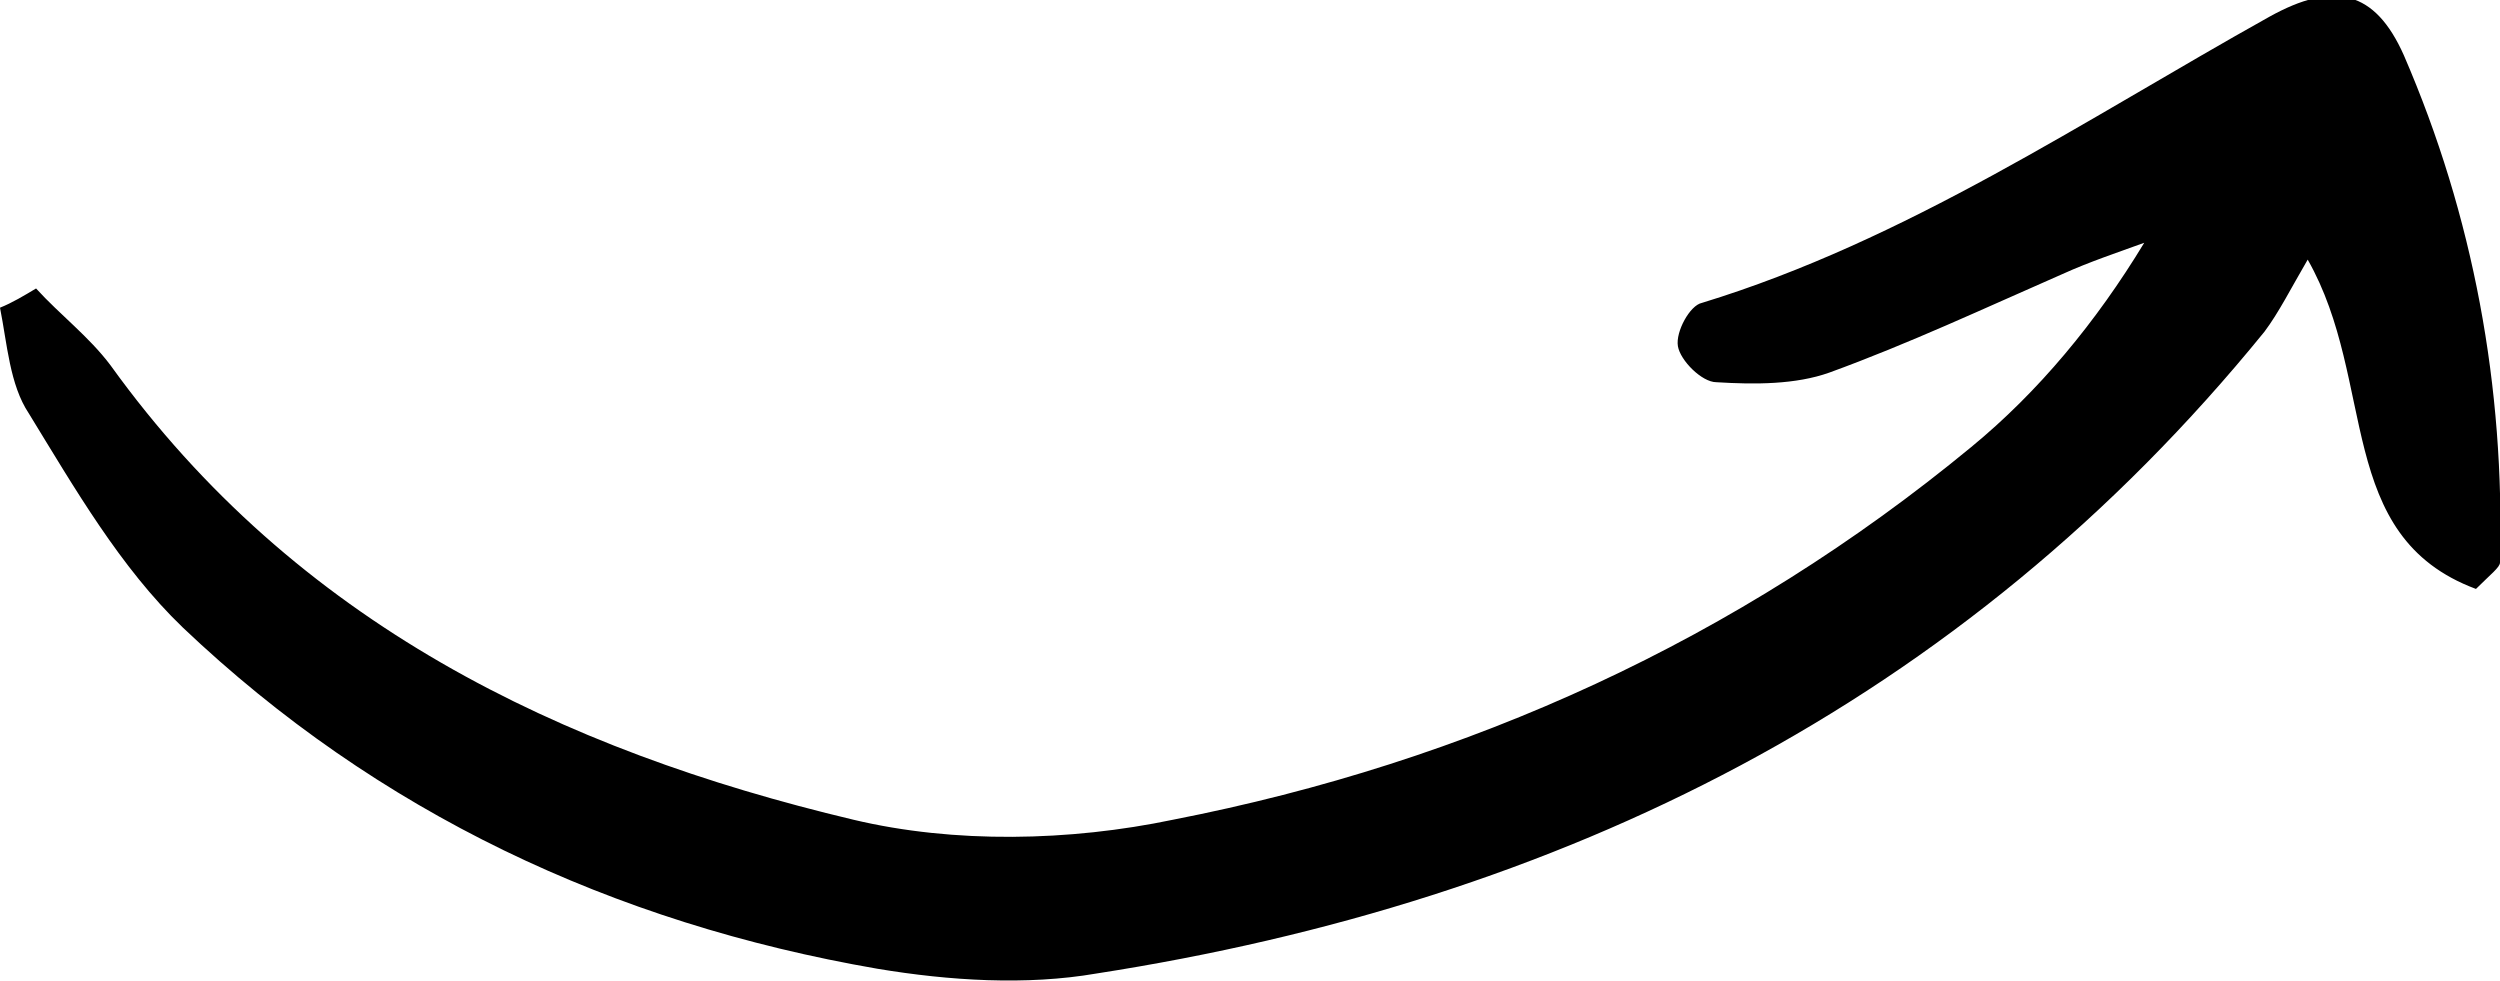 <?xml version="1.0" encoding="utf-8"?>
<!-- Generator: Adobe Illustrator 27.7.0, SVG Export Plug-In . SVG Version: 6.00 Build 0)  -->
<svg version="1.1" id="Ebene_1" xmlns="http://www.w3.org/2000/svg" xmlns:xlink="http://www.w3.org/1999/xlink" x="0px" y="0px"
	 viewBox="0 0 104 40.8" style="enable-background:new 0 0 104 40.8;" xml:space="preserve">
<path id="XMLID_592_" d="M1.5,12c1,1.1,2.2,2,3.1,3.2c7.7,10.7,18.7,16,30.9,18.9c4.2,1,9,0.9,13.3,0c12.3-2.4,23.5-7.5,33.2-15.5
	c2.8-2.3,5.2-5.2,7.2-8.5c-1.1,0.4-2.3,0.8-3.4,1.3c-3.2,1.4-6.4,2.9-9.7,4.1c-1.4,0.5-3.1,0.5-4.7,0.4c-0.6,0-1.5-0.9-1.6-1.5
	c-0.1-0.6,0.5-1.7,1-1.8c8.5-2.6,15.9-7.6,23.6-11.9c2.7-1.5,4.4-1.1,5.6,1.6c2.9,6.7,4.2,13.8,4,21.1c0,0.2-0.4,0.5-1,1.1
	c-5.9-2.2-4.1-8.6-7-13.7c-0.7,1.2-1.2,2.2-1.8,3C81.6,29.3,64.9,37.5,45.6,40.5c-2.9,0.5-6.1,0.3-9.1-0.2
	c-11-1.9-20.8-6.5-28.9-14.2c-2.6-2.5-4.5-5.8-6.4-8.9C0.4,16,0.3,14.3,0,12.8C0.5,12.6,1,12.3,1.5,12z"/>
<g>
</g>
<g>
</g>
<g>
</g>
<g>
</g>
<g>
</g>
<g>
</g>
<g>
</g>
<g>
</g>
<g>
</g>
<g>
</g>
<g>
</g>
<g>
</g>
<g>
</g>
<g>
</g>
<g>
</g>
</svg>
